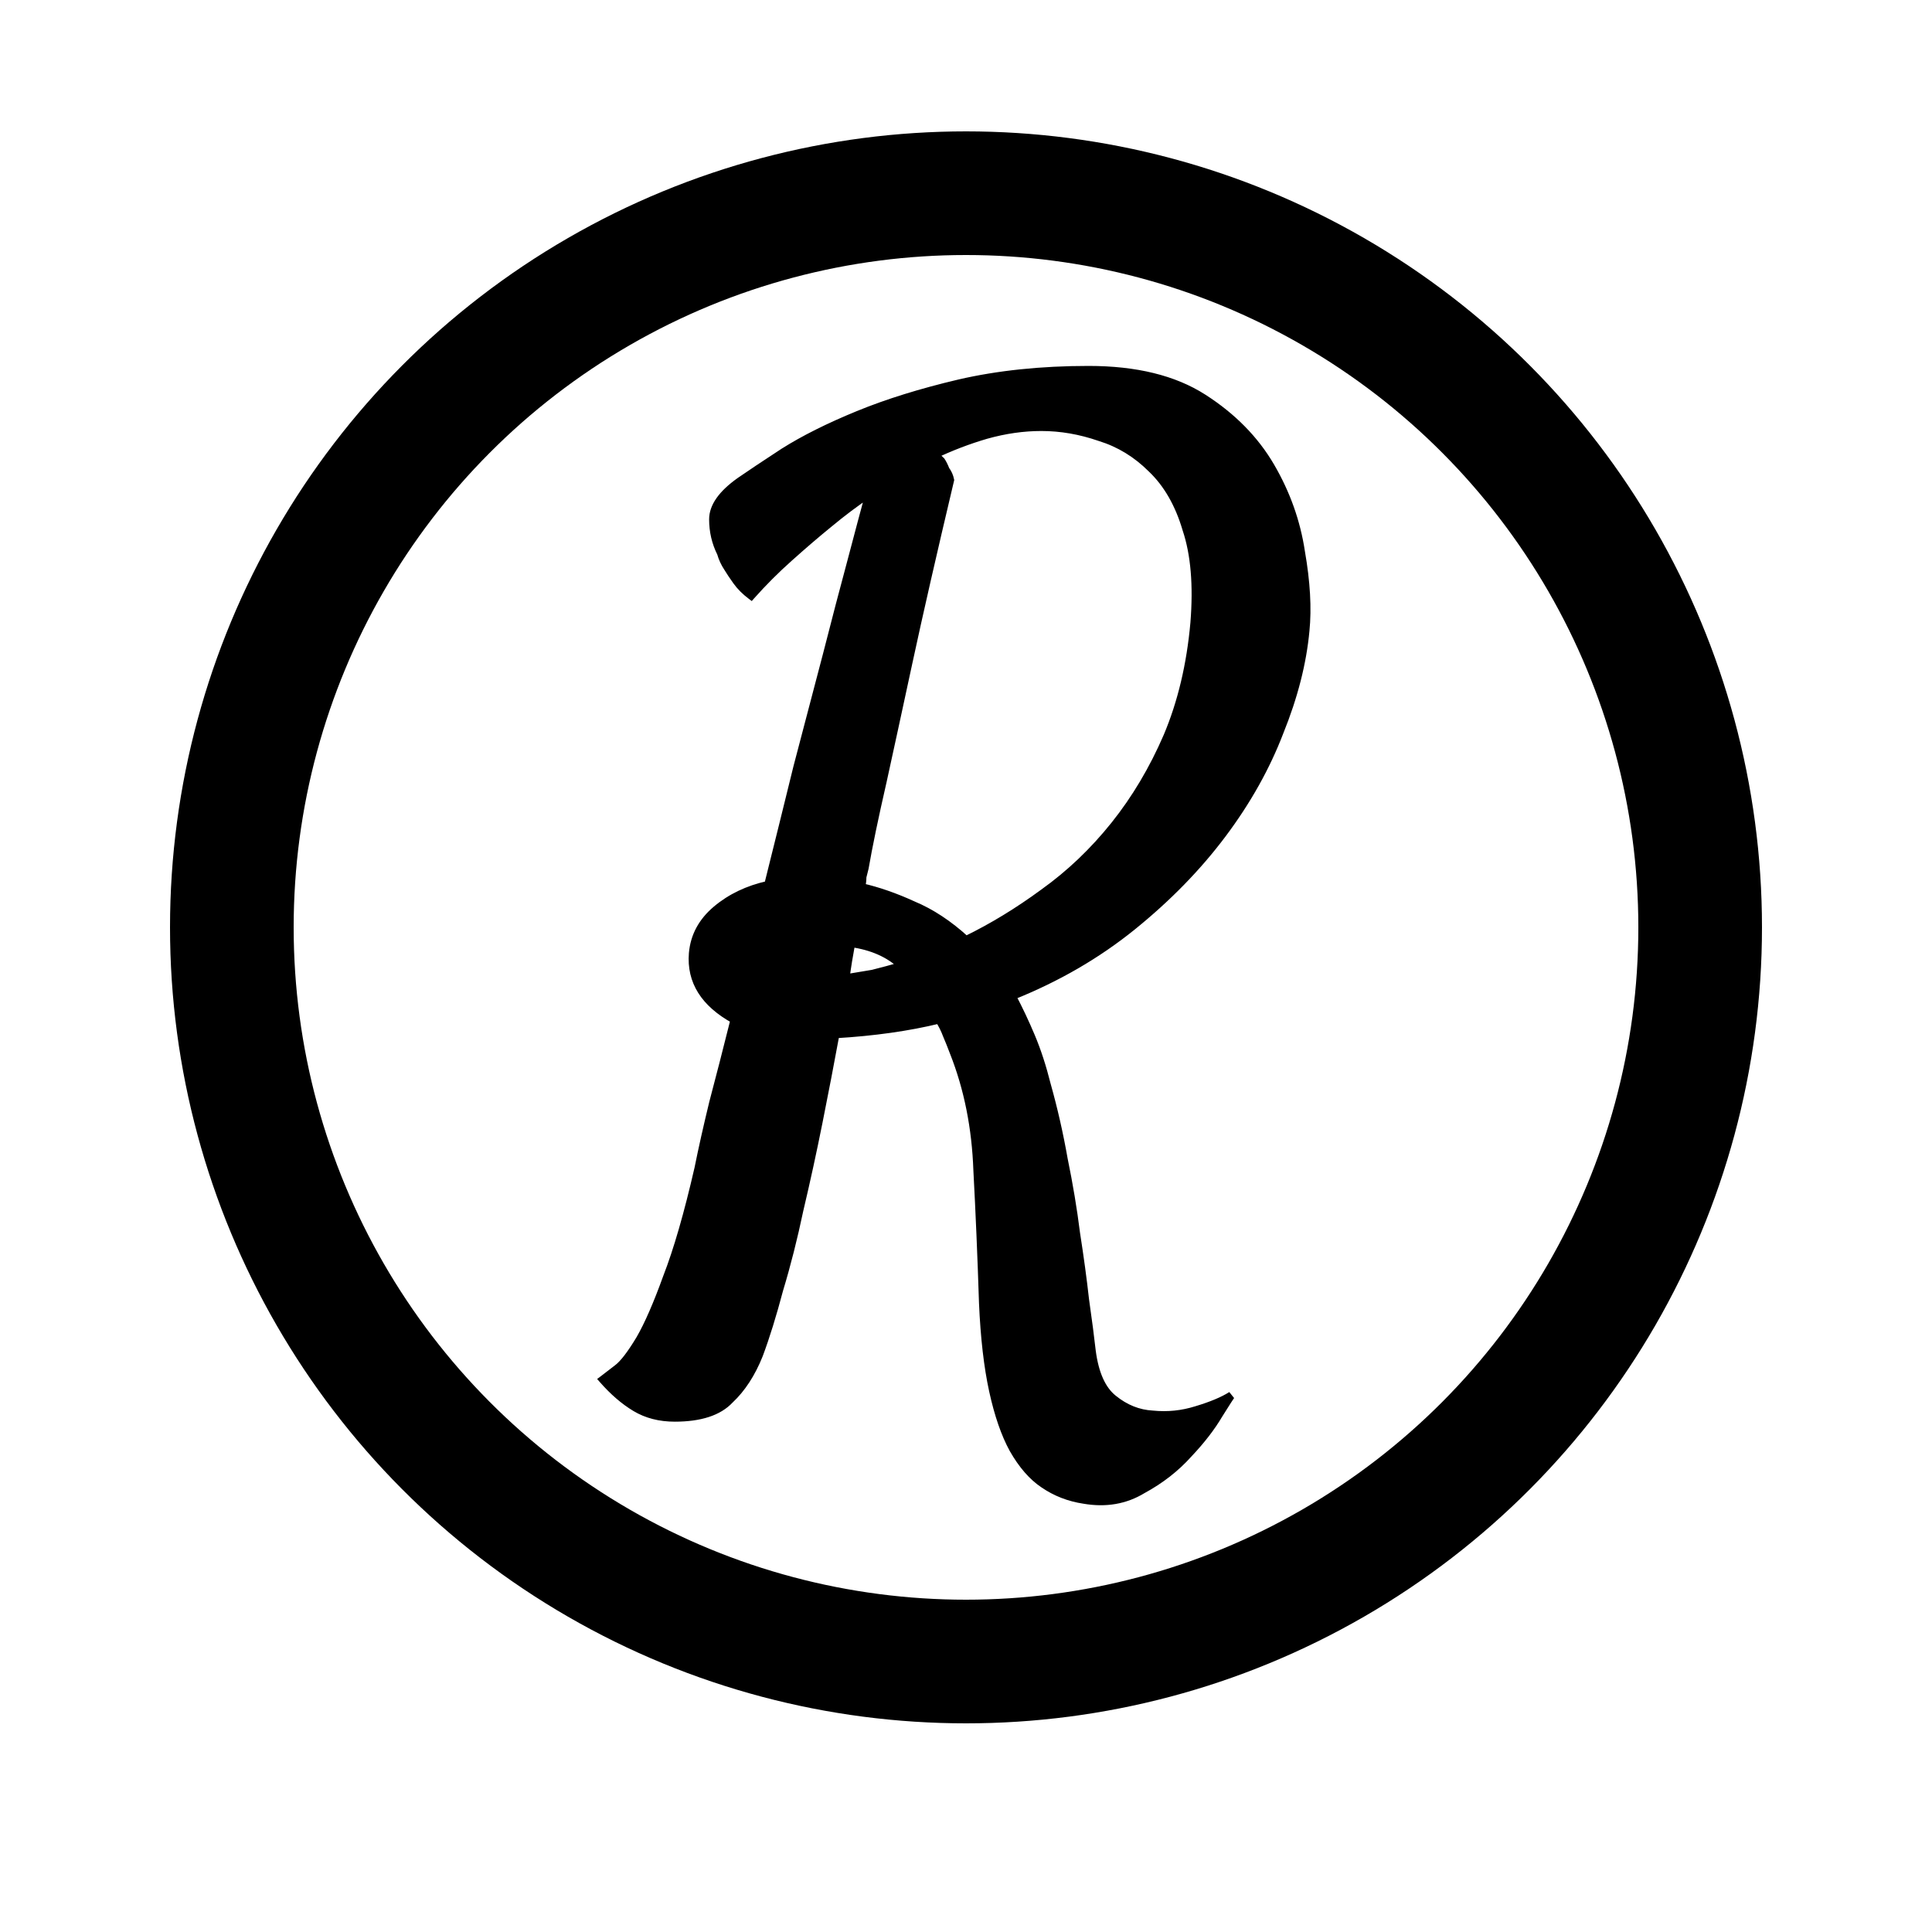 <svg width="500" height="500" viewBox="0 0 500 500" fill="none" xmlns="http://www.w3.org/2000/svg">
<circle cx="250" cy="240" r="190" stroke="black" stroke-width="32" stroke-miterlimit="16" stroke-linejoin="round"/>
<mask id="path-2-outside-1_29_2" maskUnits="userSpaceOnUse" x="154" y="94" width="186" height="296" fill="black">
<rect fill="white" x="154" y="94" width="186" height="296"/>
<path d="M218.861 253.141C221.189 252.753 223.518 252.365 225.846 251.977C228.174 251.395 230.696 250.715 233.412 249.939C230.114 246.835 225.749 244.895 220.316 244.119C219.734 247.223 219.249 250.23 218.861 253.141ZM337.887 163.217C337.111 171.559 334.88 180.29 331.193 189.408C327.701 198.527 322.754 207.354 316.352 215.891C309.949 224.427 302.189 232.382 293.07 239.754C283.952 247.126 273.572 253.141 261.932 257.797C263.678 261.095 265.327 264.587 266.879 268.273C268.431 271.96 269.789 276.131 270.953 280.787C272.699 286.995 274.154 293.398 275.318 299.994C276.676 306.59 277.743 312.993 278.52 319.201C279.49 325.41 280.266 331.133 280.848 336.371C281.624 341.803 282.206 346.266 282.594 349.758C283.37 355.578 285.213 359.652 288.123 361.98C291.227 364.503 294.622 365.861 298.309 366.055C302.189 366.443 305.972 366.055 309.658 364.891C313.538 363.727 316.546 362.465 318.68 361.107C318.486 361.301 317.419 362.951 315.479 366.055C313.538 369.353 310.919 372.748 307.621 376.24C304.323 379.926 300.346 383.031 295.689 385.553C291.227 388.269 286.183 389.142 280.557 388.172C276.676 387.59 273.184 386.232 270.08 384.098C267.17 382.158 264.551 379.15 262.223 375.076C260.089 371.196 258.342 366.152 256.984 359.943C255.626 353.735 254.753 346.169 254.365 337.244C253.977 325.215 253.492 313.769 252.91 302.904C252.522 291.846 250.485 281.66 246.799 272.348C246.217 270.796 245.635 269.34 245.053 267.982C244.471 266.43 243.792 265.072 243.016 263.908C235.061 265.848 226.137 267.109 216.242 267.691C214.884 275.064 213.429 282.63 211.877 290.391C210.325 298.151 208.676 305.717 206.93 313.09C205.378 320.462 203.632 327.35 201.691 333.752C199.945 340.348 198.199 345.975 196.453 350.631C194.513 355.481 191.991 359.361 188.887 362.271C185.977 365.376 181.223 366.928 174.627 366.928C170.747 366.928 167.352 366.055 164.441 364.309C161.531 362.562 158.718 360.137 156.002 357.033C156.778 356.451 158.039 355.481 159.785 354.123C161.337 352.959 163.277 350.437 165.605 346.557C167.74 342.87 170.068 337.535 172.59 330.551C175.306 323.566 178.022 314.157 180.738 302.322C181.708 297.472 182.969 291.846 184.521 285.443C186.268 278.847 188.111 271.669 190.051 263.908C182.29 259.64 178.701 253.917 179.283 246.738C179.671 242.276 181.708 238.493 185.395 235.389C189.081 232.285 193.543 230.15 198.781 228.986C201.303 218.898 203.826 208.712 206.348 198.43C209.064 188.147 211.586 178.544 213.914 169.619C216.242 160.501 218.376 152.352 220.316 145.174C222.257 137.801 223.809 131.981 224.973 127.713C221.48 130.041 217.988 132.66 214.496 135.57C211.392 138.092 207.997 141.003 204.311 144.301C200.818 147.405 197.52 150.703 194.416 154.195C192.864 153.031 191.603 151.77 190.633 150.412C189.663 149.054 188.887 147.89 188.305 146.92C187.529 145.756 186.947 144.495 186.559 143.137C185.201 140.421 184.521 137.51 184.521 134.406C184.521 131.108 186.85 127.81 191.506 124.512C194.028 122.766 197.811 120.243 202.855 116.945C208.094 113.647 214.496 110.446 222.062 107.342C229.629 104.238 238.359 101.521 248.254 99.193C258.342 96.865 269.498 95.701 281.721 95.701C293.943 95.701 303.838 98.126 311.404 102.977C318.971 107.827 324.791 113.744 328.865 120.729C332.939 127.713 335.559 135.085 336.723 142.846C338.081 150.606 338.469 157.396 337.887 163.217ZM250 243.246C256.79 239.948 263.484 235.874 270.08 231.023C276.87 226.173 282.982 220.353 288.414 213.562C293.846 206.772 298.406 199.109 302.092 190.572C305.778 181.842 308.106 172.044 309.076 161.18C309.852 151.479 309.173 143.428 307.039 137.025C305.099 130.429 302.092 125.191 298.018 121.311C294.137 117.43 289.675 114.714 284.631 113.162C279.587 111.416 274.542 110.543 269.498 110.543C264.842 110.543 260.089 111.222 255.238 112.58C250.582 113.938 246.023 115.684 241.561 117.818C242.143 118.012 242.822 118.497 243.598 119.273C243.986 119.855 244.374 120.632 244.762 121.602C245.344 122.378 245.732 123.251 245.926 124.221C241.464 143.04 237.874 158.755 235.158 171.365C232.442 183.976 230.211 194.258 228.465 202.213C226.331 211.525 224.779 218.995 223.809 224.621C223.615 225.397 223.421 226.173 223.227 226.949C223.227 227.725 223.13 228.598 222.936 229.568C227.204 230.538 231.666 232.09 236.322 234.225C240.979 236.165 245.538 239.172 250 243.246Z"/>
</mask>
<path d="M218.861 253.141C221.189 252.753 223.518 252.365 225.846 251.977C228.174 251.395 230.696 250.715 233.412 249.939C230.114 246.835 225.749 244.895 220.316 244.119C219.734 247.223 219.249 250.23 218.861 253.141ZM337.887 163.217C337.111 171.559 334.88 180.29 331.193 189.408C327.701 198.527 322.754 207.354 316.352 215.891C309.949 224.427 302.189 232.382 293.07 239.754C283.952 247.126 273.572 253.141 261.932 257.797C263.678 261.095 265.327 264.587 266.879 268.273C268.431 271.96 269.789 276.131 270.953 280.787C272.699 286.995 274.154 293.398 275.318 299.994C276.676 306.59 277.743 312.993 278.52 319.201C279.49 325.41 280.266 331.133 280.848 336.371C281.624 341.803 282.206 346.266 282.594 349.758C283.37 355.578 285.213 359.652 288.123 361.98C291.227 364.503 294.622 365.861 298.309 366.055C302.189 366.443 305.972 366.055 309.658 364.891C313.538 363.727 316.546 362.465 318.68 361.107C318.486 361.301 317.419 362.951 315.479 366.055C313.538 369.353 310.919 372.748 307.621 376.24C304.323 379.926 300.346 383.031 295.689 385.553C291.227 388.269 286.183 389.142 280.557 388.172C276.676 387.59 273.184 386.232 270.08 384.098C267.17 382.158 264.551 379.15 262.223 375.076C260.089 371.196 258.342 366.152 256.984 359.943C255.626 353.735 254.753 346.169 254.365 337.244C253.977 325.215 253.492 313.769 252.91 302.904C252.522 291.846 250.485 281.66 246.799 272.348C246.217 270.796 245.635 269.34 245.053 267.982C244.471 266.43 243.792 265.072 243.016 263.908C235.061 265.848 226.137 267.109 216.242 267.691C214.884 275.064 213.429 282.63 211.877 290.391C210.325 298.151 208.676 305.717 206.93 313.09C205.378 320.462 203.632 327.35 201.691 333.752C199.945 340.348 198.199 345.975 196.453 350.631C194.513 355.481 191.991 359.361 188.887 362.271C185.977 365.376 181.223 366.928 174.627 366.928C170.747 366.928 167.352 366.055 164.441 364.309C161.531 362.562 158.718 360.137 156.002 357.033C156.778 356.451 158.039 355.481 159.785 354.123C161.337 352.959 163.277 350.437 165.605 346.557C167.74 342.87 170.068 337.535 172.59 330.551C175.306 323.566 178.022 314.157 180.738 302.322C181.708 297.472 182.969 291.846 184.521 285.443C186.268 278.847 188.111 271.669 190.051 263.908C182.29 259.64 178.701 253.917 179.283 246.738C179.671 242.276 181.708 238.493 185.395 235.389C189.081 232.285 193.543 230.15 198.781 228.986C201.303 218.898 203.826 208.712 206.348 198.43C209.064 188.147 211.586 178.544 213.914 169.619C216.242 160.501 218.376 152.352 220.316 145.174C222.257 137.801 223.809 131.981 224.973 127.713C221.48 130.041 217.988 132.66 214.496 135.57C211.392 138.092 207.997 141.003 204.311 144.301C200.818 147.405 197.52 150.703 194.416 154.195C192.864 153.031 191.603 151.77 190.633 150.412C189.663 149.054 188.887 147.89 188.305 146.92C187.529 145.756 186.947 144.495 186.559 143.137C185.201 140.421 184.521 137.51 184.521 134.406C184.521 131.108 186.85 127.81 191.506 124.512C194.028 122.766 197.811 120.243 202.855 116.945C208.094 113.647 214.496 110.446 222.062 107.342C229.629 104.238 238.359 101.521 248.254 99.193C258.342 96.865 269.498 95.701 281.721 95.701C293.943 95.701 303.838 98.126 311.404 102.977C318.971 107.827 324.791 113.744 328.865 120.729C332.939 127.713 335.559 135.085 336.723 142.846C338.081 150.606 338.469 157.396 337.887 163.217ZM250 243.246C256.79 239.948 263.484 235.874 270.08 231.023C276.87 226.173 282.982 220.353 288.414 213.562C293.846 206.772 298.406 199.109 302.092 190.572C305.778 181.842 308.106 172.044 309.076 161.18C309.852 151.479 309.173 143.428 307.039 137.025C305.099 130.429 302.092 125.191 298.018 121.311C294.137 117.43 289.675 114.714 284.631 113.162C279.587 111.416 274.542 110.543 269.498 110.543C264.842 110.543 260.089 111.222 255.238 112.58C250.582 113.938 246.023 115.684 241.561 117.818C242.143 118.012 242.822 118.497 243.598 119.273C243.986 119.855 244.374 120.632 244.762 121.602C245.344 122.378 245.732 123.251 245.926 124.221C241.464 143.04 237.874 158.755 235.158 171.365C232.442 183.976 230.211 194.258 228.465 202.213C226.331 211.525 224.779 218.995 223.809 224.621C223.615 225.397 223.421 226.173 223.227 226.949C223.227 227.725 223.13 228.598 222.936 229.568C227.204 230.538 231.666 232.09 236.322 234.225C240.979 236.165 245.538 239.172 250 243.246Z" fill="black"/>
<path d="M218.861 253.141L217.87 253.008L217.691 254.349L219.026 254.127L218.861 253.141ZM225.846 251.977L226.01 252.963L226.049 252.956L226.088 252.947L225.846 251.977ZM233.412 249.939L233.687 250.901L235.379 250.417L234.097 249.211L233.412 249.939ZM220.316 244.119L220.458 243.129L219.51 242.994L219.334 243.935L220.316 244.119ZM337.887 163.217L336.892 163.117L336.891 163.124L337.887 163.217ZM331.193 189.408L330.266 189.033L330.263 189.042L330.26 189.051L331.193 189.408ZM293.07 239.754L292.442 238.976L293.07 239.754ZM261.932 257.797L261.56 256.868L260.527 257.282L261.048 258.265L261.932 257.797ZM270.953 280.787L269.983 281.03L269.987 281.044L269.99 281.058L270.953 280.787ZM275.318 299.994L274.334 300.168L274.336 300.182L274.339 300.196L275.318 299.994ZM278.52 319.201L277.527 319.325L277.529 319.34L277.532 319.356L278.52 319.201ZM280.848 336.371L279.854 336.482L279.855 336.497L279.858 336.513L280.848 336.371ZM282.594 349.758L281.6 349.868L281.601 349.879L281.603 349.89L282.594 349.758ZM288.123 361.98L288.754 361.204L288.748 361.2L288.123 361.98ZM298.309 366.055L298.408 365.06L298.385 365.057L298.361 365.056L298.309 366.055ZM309.658 364.891L309.371 363.933L309.364 363.935L309.357 363.937L309.658 364.891ZM318.68 361.107L319.387 361.815L318.143 360.264L318.68 361.107ZM315.479 366.055L314.631 365.525L314.623 365.536L314.617 365.548L315.479 366.055ZM307.621 376.24L306.894 375.554L306.885 375.563L306.876 375.573L307.621 376.24ZM295.689 385.553L295.213 384.673L295.191 384.685L295.17 384.699L295.689 385.553ZM280.557 388.172L280.727 387.186L280.716 387.185L280.705 387.183L280.557 388.172ZM270.08 384.098L270.647 383.274L270.641 383.27L270.635 383.266L270.08 384.098ZM262.223 375.076L261.346 375.558L261.35 375.565L261.354 375.572L262.223 375.076ZM254.365 337.244L253.366 337.276L253.366 337.288L254.365 337.244ZM252.91 302.904L251.911 302.939L251.911 302.949L251.912 302.958L252.91 302.904ZM246.799 272.348L245.862 272.699L245.866 272.707L245.869 272.716L246.799 272.348ZM245.053 267.982L244.116 268.334L244.125 268.355L244.134 268.376L245.053 267.982ZM243.016 263.908L243.848 263.354L243.459 262.771L242.779 262.937L243.016 263.908ZM216.242 267.691L216.183 266.693L215.401 266.739L215.259 267.51L216.242 267.691ZM206.93 313.09L205.957 312.859L205.954 312.872L205.951 312.884L206.93 313.09ZM201.691 333.752L200.734 333.462L200.729 333.479L200.725 333.496L201.691 333.752ZM196.453 350.631L197.382 351.002L197.386 350.992L197.389 350.982L196.453 350.631ZM188.887 362.271L188.203 361.542L188.179 361.564L188.157 361.588L188.887 362.271ZM156.002 357.033L155.402 356.233L154.539 356.88L155.249 357.692L156.002 357.033ZM159.785 354.123L159.185 353.323L159.178 353.328L159.171 353.334L159.785 354.123ZM165.605 346.557L166.463 347.071L166.467 347.064L166.471 347.058L165.605 346.557ZM172.59 330.551L171.658 330.188L171.653 330.2L171.649 330.211L172.59 330.551ZM180.738 302.322L181.713 302.546L181.716 302.532L181.719 302.518L180.738 302.322ZM184.521 285.443L183.555 285.187L183.552 285.198L183.55 285.208L184.521 285.443ZM190.051 263.908L191.021 264.151L191.208 263.403L190.533 263.032L190.051 263.908ZM179.283 246.738L178.287 246.652L178.286 246.657L179.283 246.738ZM198.781 228.986L198.998 229.963L199.601 229.828L199.751 229.229L198.781 228.986ZM206.348 198.43L205.381 198.174L205.379 198.183L205.376 198.191L206.348 198.43ZM213.914 169.619L214.882 169.872L214.883 169.867L213.914 169.619ZM220.316 145.174L221.282 145.435L221.283 145.428L220.316 145.174ZM224.973 127.713L225.937 127.976L226.64 125.399L224.418 126.881L224.973 127.713ZM214.496 135.57L215.127 136.346L215.136 136.339L214.496 135.57ZM204.311 144.301L204.975 145.048L204.977 145.046L204.311 144.301ZM194.416 154.195L193.816 154.995L194.552 155.547L195.163 154.86L194.416 154.195ZM188.305 146.92L189.162 146.405L189.15 146.385L189.137 146.365L188.305 146.92ZM186.559 143.137L187.52 142.862L187.495 142.773L187.453 142.69L186.559 143.137ZM191.506 124.512L190.937 123.689L190.928 123.696L191.506 124.512ZM202.855 116.945L202.323 116.099L202.315 116.104L202.308 116.108L202.855 116.945ZM248.254 99.193L248.029 98.219L248.025 98.22L248.254 99.193ZM336.723 142.846L335.734 142.994L335.736 143.006L335.738 143.018L336.723 142.846ZM250 243.246L249.326 243.985L249.827 244.442L250.437 244.146L250 243.246ZM270.08 231.023L269.499 230.21L269.488 230.218L270.08 231.023ZM302.092 190.572L303.01 190.969L303.013 190.961L302.092 190.572ZM309.076 161.18L310.072 161.269L310.073 161.259L309.076 161.18ZM307.039 137.025L306.08 137.308L306.085 137.325L306.09 137.342L307.039 137.025ZM298.018 121.311L297.31 122.018L297.319 122.026L297.328 122.035L298.018 121.311ZM284.631 113.162L284.304 114.107L284.32 114.113L284.337 114.118L284.631 113.162ZM255.238 112.58L254.969 111.617L254.958 111.62L255.238 112.58ZM241.561 117.818L241.129 116.916L238.896 117.984L241.244 118.767L241.561 117.818ZM243.598 119.273L244.43 118.719L244.375 118.636L244.305 118.566L243.598 119.273ZM244.762 121.602L243.833 121.973L243.882 122.096L243.962 122.202L244.762 121.602ZM245.926 124.221L246.899 124.451L246.949 124.239L246.906 124.025L245.926 124.221ZM228.465 202.213L229.44 202.436L229.442 202.427L228.465 202.213ZM223.809 224.621L224.779 224.864L224.788 224.828L224.794 224.791L223.809 224.621ZM223.227 226.949L222.256 226.707L222.227 226.826V226.949H223.227ZM222.936 229.568L221.955 229.372L221.764 230.328L222.714 230.543L222.936 229.568ZM236.322 234.225L235.906 235.134L235.922 235.141L235.938 235.148L236.322 234.225ZM218.861 253.141L219.026 254.127C219.058 254.122 219.103 254.114 219.135 254.109C219.167 254.103 219.212 254.096 219.244 254.091C219.276 254.085 219.321 254.078 219.353 254.072C219.385 254.067 219.43 254.06 219.462 254.054C219.495 254.049 219.539 254.041 219.571 254.036C219.604 254.031 219.648 254.023 219.681 254.018C219.713 254.012 219.757 254.005 219.79 254C219.822 253.994 219.866 253.987 219.899 253.982C219.931 253.976 219.976 253.969 220.008 253.963C220.04 253.958 220.085 253.951 220.117 253.945C220.149 253.94 220.194 253.932 220.226 253.927C220.259 253.922 220.303 253.914 220.335 253.909C220.368 253.903 220.412 253.896 220.444 253.891C220.477 253.885 220.521 253.878 220.554 253.872C220.586 253.867 220.63 253.86 220.663 253.854C220.695 253.849 220.739 253.841 220.772 253.836C220.804 253.831 220.849 253.823 220.881 253.818C220.913 253.812 220.958 253.805 220.99 253.8C221.022 253.794 221.067 253.787 221.099 253.781C221.132 253.776 221.176 253.769 221.208 253.763C221.241 253.758 221.285 253.75 221.317 253.745C221.35 253.74 221.394 253.732 221.427 253.727C221.459 253.721 221.503 253.714 221.536 253.709C221.568 253.703 221.613 253.696 221.645 253.69C221.677 253.685 221.722 253.678 221.754 253.672C221.786 253.667 221.831 253.66 221.863 253.654C221.895 253.649 221.94 253.641 221.972 253.636C222.005 253.631 222.049 253.623 222.081 253.618C222.114 253.612 222.158 253.605 222.191 253.6C222.223 253.594 222.267 253.587 222.3 253.581C222.332 253.576 222.376 253.569 222.409 253.563C222.441 253.558 222.486 253.55 222.518 253.545C222.776 253.502 223.132 253.443 223.391 253.399C223.649 253.356 224.006 253.297 224.264 253.254C224.522 253.211 224.879 253.152 225.137 253.108C225.396 253.065 225.752 253.006 226.01 252.963L225.846 251.977L225.681 250.99C225.677 250.991 225.672 250.992 225.668 250.992C225.663 250.993 225.659 250.994 225.654 250.995C225.649 250.995 225.645 250.996 225.64 250.997C225.636 250.998 225.631 250.999 225.627 250.999C225.622 251 225.618 251.001 225.613 251.002C225.609 251.002 225.604 251.003 225.599 251.004C225.595 251.005 225.59 251.005 225.586 251.006C225.581 251.007 225.577 251.008 225.572 251.008C225.491 251.022 225.544 251.013 225.463 251.027C225.382 251.04 225.435 251.031 225.354 251.045C225.273 251.058 225.326 251.049 225.245 251.063C225.164 251.076 225.216 251.068 225.136 251.081C225.055 251.095 225.107 251.086 225.027 251.099C224.946 251.113 224.998 251.104 224.917 251.117C224.837 251.131 224.889 251.122 224.808 251.136C224.727 251.149 224.78 251.14 224.699 251.154C224.618 251.167 224.671 251.159 224.59 251.172C224.509 251.186 224.562 251.177 224.481 251.19C224.4 251.204 224.453 251.195 224.372 251.208C224.291 251.222 224.343 251.213 224.263 251.227C224.182 251.24 224.234 251.231 224.153 251.245C224.073 251.258 224.125 251.25 224.044 251.263C223.964 251.276 224.016 251.268 223.935 251.281C223.854 251.295 223.907 251.286 223.826 251.299C223.745 251.313 223.798 251.304 223.717 251.318C223.636 251.331 223.689 251.322 223.608 251.336C223.527 251.349 223.58 251.34 223.499 251.354C223.418 251.367 223.47 251.359 223.39 251.372C223.309 251.386 223.361 251.377 223.28 251.39C223.2 251.404 223.252 251.395 223.171 251.409C223.09 251.422 223.143 251.413 223.062 251.427C222.981 251.44 223.034 251.431 222.953 251.445C222.872 251.458 222.925 251.45 222.844 251.463C222.763 251.477 222.816 251.468 222.735 251.481C222.654 251.495 222.706 251.486 222.626 251.499C222.545 251.513 222.597 251.504 222.517 251.518C222.436 251.531 222.488 251.522 222.407 251.536C222.327 251.549 222.379 251.541 222.298 251.554C222.217 251.567 222.27 251.559 222.189 251.572C222.153 251.578 222.171 251.575 222.135 251.581C222.098 251.587 222.116 251.584 222.08 251.59C222.044 251.596 222.062 251.593 222.025 251.599C221.989 251.606 222.007 251.603 221.971 251.609C221.934 251.615 221.953 251.612 221.916 251.618C221.88 251.624 221.898 251.621 221.862 251.627C221.825 251.633 221.844 251.63 221.807 251.636C221.771 251.642 221.789 251.639 221.753 251.645C221.716 251.651 221.734 251.648 221.698 251.654C221.662 251.66 221.68 251.657 221.643 251.663C221.607 251.669 221.625 251.666 221.589 251.672C221.553 251.678 221.571 251.675 221.534 251.681C221.498 251.687 221.516 251.684 221.48 251.69C221.443 251.696 221.462 251.693 221.425 251.7C221.389 251.706 221.407 251.703 221.371 251.709C221.334 251.715 221.352 251.712 221.316 251.718C221.28 251.724 221.298 251.721 221.262 251.727C221.225 251.733 221.243 251.73 221.207 251.736C221.171 251.742 221.189 251.739 221.152 251.745C221.116 251.751 221.134 251.748 221.098 251.754C221.061 251.76 221.08 251.757 221.043 251.763C221.007 251.769 221.025 251.766 220.989 251.772C220.952 251.778 220.97 251.775 220.934 251.781C220.898 251.787 220.916 251.784 220.88 251.79C220.843 251.797 220.861 251.793 220.825 251.8C220.789 251.806 220.807 251.803 220.77 251.809C220.734 251.815 220.752 251.812 220.716 251.818C220.679 251.824 220.698 251.821 220.661 251.827C220.625 251.833 220.643 251.83 220.607 251.836C220.57 251.842 220.589 251.839 220.552 251.845C220.516 251.851 220.534 251.848 220.498 251.854C220.461 251.86 220.479 251.857 220.443 251.863C220.407 251.869 220.425 251.866 220.388 251.872C220.352 251.878 220.37 251.875 220.334 251.881C220.298 251.887 220.316 251.884 220.279 251.891C220.243 251.897 220.261 251.894 220.225 251.9C220.188 251.906 220.207 251.903 220.17 251.909C220.134 251.915 220.152 251.912 220.116 251.918C220.079 251.924 220.097 251.921 220.061 251.927C220.025 251.933 220.043 251.93 220.007 251.936C219.97 251.942 219.988 251.939 219.952 251.945C219.916 251.951 219.934 251.948 219.897 251.954C219.861 251.96 219.879 251.957 219.843 251.963C219.806 251.969 219.825 251.966 219.788 251.972C219.752 251.978 219.77 251.975 219.734 251.981C219.697 251.988 219.715 251.984 219.679 251.991C219.643 251.997 219.661 251.994 219.625 252C219.62 252 219.615 252.001 219.611 252.002C219.606 252.003 219.602 252.003 219.597 252.004C219.593 252.005 219.588 252.006 219.584 252.006C219.579 252.007 219.575 252.008 219.57 252.009C219.311 252.052 218.955 252.111 218.697 252.154L218.861 253.141ZM225.846 251.977L226.088 252.947C228.429 252.362 230.962 251.68 233.687 250.901L233.412 249.939L233.137 248.978C230.43 249.751 227.919 250.428 225.603 251.006L225.846 251.977ZM233.412 249.939L234.097 249.211C230.62 245.938 226.05 243.928 220.458 243.129L220.316 244.119L220.175 245.109C225.447 245.862 229.608 247.732 232.727 250.668L233.412 249.939ZM220.316 244.119L219.334 243.935C218.749 247.055 218.261 250.08 217.87 253.008L218.861 253.141L219.853 253.273C220.238 250.381 220.72 247.392 221.299 244.303L220.316 244.119ZM337.887 163.217L336.891 163.124C336.125 171.355 333.922 179.99 330.266 189.033L331.193 189.408L332.12 189.783C335.837 180.59 338.096 171.764 338.882 163.309L337.887 163.217ZM331.193 189.408L330.26 189.051C326.803 198.075 321.903 206.822 315.552 215.291L316.352 215.891L317.152 216.491C323.604 207.887 328.599 198.979 332.127 189.766L331.193 189.408ZM316.352 215.891L315.552 215.291C309.203 223.755 301.502 231.651 292.442 238.976L293.07 239.754L293.699 240.532C302.875 233.112 310.695 225.099 317.152 216.491L316.352 215.891ZM293.07 239.754L292.442 238.976C283.406 246.282 273.114 252.247 261.56 256.868L261.932 257.797L262.303 258.725C274.03 254.035 284.498 247.971 293.699 240.532L293.07 239.754ZM261.932 257.797L261.048 258.265C262.779 261.535 264.416 265.001 265.957 268.661L266.879 268.273L267.801 267.885C266.238 264.174 264.576 260.655 262.815 257.329L261.932 257.797ZM266.879 268.273L265.957 268.661C267.486 272.292 268.829 276.414 269.983 281.03L270.953 280.787L271.923 280.545C270.749 275.848 269.376 271.627 267.801 267.885L266.879 268.273ZM270.953 280.787L269.99 281.058C271.727 287.233 273.175 293.603 274.334 300.168L275.318 299.994L276.303 299.82C275.134 293.193 273.671 286.758 271.916 280.516L270.953 280.787ZM275.318 299.994L274.339 300.196C275.692 306.768 276.755 313.145 277.527 319.325L278.52 319.201L279.512 319.077C278.732 312.841 277.661 306.413 276.298 299.792L275.318 299.994ZM278.52 319.201L277.532 319.356C278.5 325.552 279.274 331.26 279.854 336.482L280.848 336.371L281.842 336.261C281.258 331.005 280.479 325.267 279.508 319.047L278.52 319.201ZM280.848 336.371L279.858 336.513C280.633 341.94 281.213 346.39 281.6 349.868L282.594 349.758L283.588 349.647C283.198 346.141 282.614 341.667 281.838 336.23L280.848 336.371ZM282.594 349.758L281.603 349.89C282.394 355.824 284.298 360.201 287.498 362.761L288.123 361.98L288.748 361.2C286.128 359.104 284.346 355.332 283.585 349.626L282.594 349.758ZM288.123 361.98L287.492 362.757C290.746 365.4 294.341 366.847 298.256 367.053L298.309 366.055L298.361 365.056C294.904 364.874 291.708 363.605 288.754 361.204L288.123 361.98ZM298.309 366.055L298.209 367.05C302.223 367.451 306.143 367.049 309.959 365.844L309.658 364.891L309.357 363.937C305.801 365.06 302.155 365.434 298.408 365.06L298.309 366.055ZM309.658 364.891L309.946 365.848C313.868 364.672 316.973 363.379 319.217 361.951L318.68 361.107L318.143 360.264C316.118 361.552 313.209 362.781 309.371 363.933L309.658 364.891ZM318.68 361.107L317.973 360.4C317.843 360.53 317.682 360.761 317.545 360.961C317.38 361.202 317.163 361.532 316.894 361.947C316.356 362.778 315.601 363.971 314.631 365.525L315.479 366.055L316.327 366.585C317.296 365.034 318.044 363.851 318.573 363.033C318.838 362.623 319.045 362.31 319.196 362.09C319.374 361.83 319.419 361.782 319.387 361.815L318.68 361.107ZM315.479 366.055L314.617 365.548C312.723 368.767 310.153 372.103 306.894 375.554L307.621 376.24L308.348 376.927C311.685 373.393 314.354 369.939 316.34 366.562L315.479 366.055ZM307.621 376.24L306.876 375.573C303.66 379.168 299.775 382.202 295.213 384.673L295.689 385.553L296.166 386.432C300.916 383.859 304.986 380.685 308.366 376.907L307.621 376.24ZM295.689 385.553L295.17 384.699C290.934 387.277 286.138 388.12 280.727 387.186L280.557 388.172L280.387 389.157C286.227 390.164 291.521 389.261 296.209 386.407L295.689 385.553ZM280.557 388.172L280.705 387.183C276.968 386.622 273.62 385.318 270.647 383.274L270.08 384.098L269.514 384.922C272.748 387.145 276.384 388.557 280.408 389.161L280.557 388.172ZM270.08 384.098L270.635 383.266C267.89 381.436 265.367 378.563 263.091 374.58L262.223 375.076L261.354 375.572C263.734 379.737 266.45 382.879 269.525 384.93L270.08 384.098ZM262.223 375.076L263.099 374.594C261.026 370.826 259.307 365.881 257.961 359.73L256.984 359.943L256.007 360.157C257.378 366.422 259.151 371.566 261.346 375.558L262.223 375.076ZM256.984 359.943L257.961 359.73C256.619 353.595 255.751 346.089 255.364 337.201L254.365 337.244L253.366 337.288C253.756 346.248 254.633 353.875 256.007 360.157L256.984 359.943ZM254.365 337.244L255.365 337.212C254.976 325.177 254.491 313.723 253.909 302.851L252.91 302.904L251.912 302.958C252.493 313.815 252.978 325.254 253.366 337.276L254.365 337.244ZM252.91 302.904L253.91 302.869C253.518 291.708 251.461 281.409 247.729 271.98L246.799 272.348L245.869 272.716C249.509 281.911 251.526 291.983 251.911 302.939L252.91 302.904ZM246.799 272.348L247.735 271.997C247.148 270.432 246.561 268.962 245.972 267.589L245.053 267.982L244.134 268.376C244.709 269.719 245.285 271.159 245.862 272.699L246.799 272.348ZM245.053 267.982L245.989 267.631C245.385 266.02 244.673 264.592 243.848 263.354L243.016 263.908L242.184 264.463C242.91 265.553 243.556 266.84 244.116 268.334L245.053 267.982ZM243.016 263.908L242.779 262.937C234.893 264.86 226.03 266.114 216.183 266.693L216.242 267.691L216.301 268.69C226.243 268.105 235.229 266.837 243.253 264.88L243.016 263.908ZM216.242 267.691L215.259 267.51C213.902 274.877 212.448 282.439 210.896 290.195L211.877 290.391L212.858 290.587C214.411 282.822 215.867 275.25 217.226 267.873L216.242 267.691ZM211.877 290.391L210.896 290.195C209.346 297.944 207.7 305.499 205.957 312.859L206.93 313.09L207.903 313.32C209.652 305.936 211.303 298.358 212.858 290.587L211.877 290.391ZM206.93 313.09L205.951 312.884C204.404 320.231 202.665 327.09 200.734 333.462L201.691 333.752L202.648 334.042C204.598 327.609 206.351 320.693 207.908 313.296L206.93 313.09ZM201.691 333.752L200.725 333.496C198.984 340.071 197.248 345.664 195.517 350.28L196.453 350.631L197.389 350.982C199.151 346.285 200.906 340.626 202.658 334.008L201.691 333.752ZM196.453 350.631L195.525 350.259C193.627 355.004 191.179 358.752 188.203 361.542L188.887 362.271L189.571 363.001C192.803 359.971 195.399 355.958 197.382 351.002L196.453 350.631ZM188.887 362.271L188.157 361.588C185.519 364.402 181.097 365.928 174.627 365.928V366.928V367.928C181.35 367.928 186.435 366.349 189.616 362.955L188.887 362.271ZM174.627 366.928V365.928C170.902 365.928 167.689 365.091 164.956 363.451L164.441 364.309L163.927 365.166C167.014 367.018 170.592 367.928 174.627 367.928V366.928ZM164.441 364.309L164.956 363.451C162.152 361.769 159.416 359.417 156.755 356.375L156.002 357.033L155.249 357.692C158.02 360.858 160.911 363.356 163.927 365.166L164.441 364.309ZM156.002 357.033L156.602 357.833C157.386 357.245 158.653 356.271 160.399 354.912L159.785 354.123L159.171 353.334C157.425 354.692 156.17 355.657 155.402 356.233L156.002 357.033ZM159.785 354.123L160.385 354.923C162.109 353.63 164.134 350.953 166.463 347.071L165.605 346.557L164.748 346.042C162.421 349.921 160.566 352.288 159.185 353.323L159.785 354.123ZM165.605 346.557L166.471 347.058C168.649 343.296 171.001 337.896 173.53 330.89L172.59 330.551L171.649 330.211C169.135 337.174 166.83 342.445 164.74 346.056L165.605 346.557ZM172.59 330.551L173.522 330.913C176.263 323.865 178.992 314.403 181.713 302.546L180.738 302.322L179.764 302.099C177.053 313.911 174.349 323.268 171.658 330.188L172.59 330.551ZM180.738 302.322L181.719 302.518C182.686 297.685 183.943 292.072 185.493 285.679L184.521 285.443L183.55 285.208C181.995 291.619 180.731 297.259 179.758 302.126L180.738 302.322ZM184.521 285.443L185.488 285.699C187.236 279.098 189.08 271.915 191.021 264.151L190.051 263.908L189.081 263.666C187.141 271.422 185.3 278.596 183.555 285.187L184.521 285.443ZM190.051 263.908L190.533 263.032C186.757 260.955 184.066 258.563 182.386 255.883C180.713 253.217 180.005 250.209 180.28 246.819L179.283 246.738L178.286 246.657C177.979 250.446 178.774 253.889 180.691 256.946C182.6 259.99 185.584 262.593 189.569 264.784L190.051 263.908ZM179.283 246.738L180.279 246.825C180.643 242.648 182.538 239.102 186.039 236.154L185.395 235.389L184.75 234.624C180.879 237.884 178.7 241.904 178.287 246.652L179.283 246.738ZM185.395 235.389L186.039 236.154C189.588 233.165 193.899 231.096 198.998 229.963L198.781 228.986L198.564 228.01C193.187 229.205 188.573 231.404 184.75 234.624L185.395 235.389ZM198.781 228.986L199.751 229.229C202.274 219.139 204.796 208.952 207.319 198.668L206.348 198.43L205.376 198.191C202.855 208.473 200.333 218.657 197.811 228.744L198.781 228.986ZM206.348 198.43L207.314 198.685C210.031 188.402 212.553 178.797 214.882 169.872L213.914 169.619L212.946 169.367C210.619 178.29 208.097 187.893 205.381 198.174L206.348 198.43ZM213.914 169.619L214.883 169.867C217.21 160.751 219.343 152.608 221.282 145.435L220.316 145.174L219.351 144.913C217.409 152.097 215.274 160.25 212.945 169.372L213.914 169.619ZM220.316 145.174L221.283 145.428C223.223 138.057 224.775 132.24 225.937 127.976L224.973 127.713L224.008 127.45C222.843 131.722 221.29 137.546 219.349 144.919L220.316 145.174ZM224.973 127.713L224.418 126.881C220.894 129.23 217.373 131.871 213.856 134.802L214.496 135.57L215.136 136.339C218.603 133.449 222.067 130.852 225.527 128.545L224.973 127.713ZM214.496 135.57L213.866 134.794C210.747 137.328 207.339 140.249 203.644 143.556L204.311 144.301L204.977 145.046C208.654 141.756 212.037 138.857 215.127 136.346L214.496 135.57ZM204.311 144.301L203.646 143.553C200.125 146.684 196.799 150.009 193.669 153.531L194.416 154.195L195.163 154.86C198.242 151.397 201.512 148.126 204.975 145.048L204.311 144.301ZM194.416 154.195L195.016 153.395C193.533 152.283 192.348 151.093 191.447 149.831L190.633 150.412L189.819 150.993C190.858 152.447 192.195 153.779 193.816 154.995L194.416 154.195ZM190.633 150.412L191.447 149.831C190.485 148.485 189.726 147.345 189.162 146.405L188.305 146.92L187.447 147.434C188.048 148.435 188.84 149.623 189.819 150.993L190.633 150.412ZM188.305 146.92L189.137 146.365C188.419 145.288 187.88 144.122 187.52 142.862L186.559 143.137L185.597 143.411C186.013 144.868 186.639 146.224 187.473 147.475L188.305 146.92ZM186.559 143.137L187.453 142.69C186.166 140.115 185.521 137.359 185.521 134.406H184.521H183.521C183.521 137.662 184.235 140.726 185.664 143.584L186.559 143.137ZM184.521 134.406H185.521C185.521 131.611 187.502 128.573 192.084 125.328L191.506 124.512L190.928 123.696C186.197 127.047 183.521 130.605 183.521 134.406H184.521ZM191.506 124.512L192.075 125.334C194.586 123.596 198.36 121.079 203.403 117.782L202.855 116.945L202.308 116.108C197.262 119.408 193.47 121.936 190.937 123.69L191.506 124.512ZM202.855 116.945L203.388 117.792C208.565 114.532 214.913 111.356 222.442 108.267L222.062 107.342L221.683 106.417C214.079 109.536 207.622 112.762 202.323 116.099L202.855 116.945ZM222.062 107.342L222.442 108.267C229.95 105.187 238.628 102.486 248.483 100.167L248.254 99.193L248.025 98.22C238.091 100.557 229.308 103.288 221.683 106.417L222.062 107.342ZM248.254 99.193L248.479 100.168C258.482 97.859 269.561 96.701 281.721 96.701V95.701V94.701C269.436 94.701 258.203 95.871 248.029 98.219L248.254 99.193ZM281.721 95.701V96.701C293.819 96.701 303.508 99.102 310.865 103.818L311.404 102.977L311.944 102.135C304.168 97.15 294.068 94.701 281.721 94.701V95.701ZM311.404 102.977L310.865 103.818C318.313 108.593 324.016 114.399 328.001 121.232L328.865 120.729L329.729 120.225C325.566 113.089 319.629 107.061 311.944 102.135L311.404 102.977ZM328.865 120.729L328.001 121.232C332.014 128.111 334.589 135.363 335.734 142.994L336.723 142.846L337.712 142.697C336.528 134.808 333.865 127.315 329.729 120.225L328.865 120.729ZM336.723 142.846L335.738 143.018C337.085 150.718 337.462 157.413 336.892 163.117L337.887 163.217L338.882 163.316C339.475 157.38 339.076 150.495 337.708 142.673L336.723 142.846ZM250 243.246L250.437 244.146C257.286 240.819 264.031 236.712 270.672 231.829L270.08 231.023L269.488 230.218C262.936 235.035 256.295 239.077 249.563 242.347L250 243.246ZM270.08 231.023L270.661 231.837C277.53 226.931 283.708 221.046 289.195 214.187L288.414 213.562L287.633 212.938C282.256 219.659 276.211 225.415 269.499 230.21L270.08 231.023ZM288.414 213.562L289.195 214.187C294.687 207.323 299.291 199.581 303.01 190.969L302.092 190.572L301.174 190.176C297.52 198.636 293.006 206.222 287.633 212.938L288.414 213.562ZM302.092 190.572L303.013 190.961C306.745 182.122 309.094 172.221 310.072 161.269L309.076 161.18L308.08 161.091C307.118 171.867 304.811 181.562 301.171 190.183L302.092 190.572ZM309.076 161.18L310.073 161.259C310.855 151.479 310.179 143.282 307.988 136.709L307.039 137.025L306.09 137.342C308.168 143.573 308.849 151.479 308.079 161.1L309.076 161.18ZM307.039 137.025L307.998 136.743C306.02 130.016 302.934 124.612 298.707 120.586L298.018 121.311L297.328 122.035C301.25 125.77 304.178 130.842 306.08 137.308L307.039 137.025ZM298.018 121.311L298.725 120.603C294.734 116.613 290.131 113.808 284.925 112.206L284.631 113.162L284.337 114.118C289.219 115.62 293.541 118.248 297.31 122.018L298.018 121.311ZM284.631 113.162L284.958 112.217C279.815 110.437 274.66 109.543 269.498 109.543V110.543V111.543C274.425 111.543 279.359 112.395 284.304 114.107L284.631 113.162ZM269.498 110.543V109.543C264.744 109.543 259.9 110.236 254.969 111.617L255.238 112.58L255.508 113.543C260.278 112.208 264.94 111.543 269.498 111.543V110.543ZM255.238 112.58L254.958 111.62C250.249 112.994 245.639 114.759 241.129 116.916L241.561 117.818L241.992 118.72C246.406 116.609 250.915 114.883 255.518 113.54L255.238 112.58ZM241.561 117.818L241.244 118.767C241.605 118.887 242.151 119.241 242.891 119.981L243.598 119.273L244.305 118.566C243.493 117.754 242.68 117.138 241.877 116.87L241.561 117.818ZM243.598 119.273L242.766 119.828C243.101 120.332 243.46 121.039 243.833 121.973L244.762 121.602L245.69 121.23C245.288 120.224 244.87 119.379 244.43 118.719L243.598 119.273ZM244.762 121.602L243.962 122.202C244.452 122.856 244.78 123.59 244.945 124.417L245.926 124.221L246.906 124.025C246.684 122.911 246.235 121.899 245.562 121.002L244.762 121.602ZM245.926 124.221L244.953 123.99C240.49 142.813 236.899 158.535 234.181 171.155L235.158 171.365L236.136 171.576C238.85 158.974 242.437 143.267 246.899 124.451L245.926 124.221ZM235.158 171.365L234.181 171.155C231.465 183.765 229.234 194.046 227.488 201.998L228.465 202.213L229.442 202.427C231.188 194.471 233.42 184.187 236.136 171.576L235.158 171.365ZM228.465 202.213L227.49 201.99C225.354 211.31 223.798 218.799 222.823 224.451L223.809 224.621L224.794 224.791C225.76 219.191 227.307 211.741 229.44 202.436L228.465 202.213ZM223.809 224.621L222.838 224.379C222.828 224.422 222.776 224.626 222.766 224.67C222.755 224.713 222.704 224.917 222.693 224.961C222.682 225.004 222.631 225.208 222.62 225.252C222.609 225.295 222.558 225.5 222.547 225.543C222.504 225.715 222.445 225.952 222.402 226.125C222.359 226.297 222.3 226.534 222.256 226.707L223.227 226.949L224.197 227.192C224.207 227.149 224.259 226.944 224.269 226.901C224.28 226.858 224.331 226.653 224.342 226.61C224.353 226.567 224.404 226.362 224.415 226.319C224.426 226.276 224.477 226.071 224.488 226.028C224.531 225.855 224.59 225.618 224.633 225.446C224.676 225.273 224.736 225.036 224.779 224.864L223.809 224.621ZM223.227 226.949H222.227C222.227 227.644 222.139 228.45 221.955 229.372L222.936 229.568L223.916 229.764C224.12 228.747 224.227 227.806 224.227 226.949H223.227ZM222.936 229.568L222.714 230.543C226.905 231.496 231.302 233.024 235.906 235.134L236.322 234.225L236.739 233.316C232.03 231.157 227.503 229.581 223.157 228.593L222.936 229.568ZM236.322 234.225L235.938 235.148C240.469 237.036 244.932 239.973 249.326 243.985L250 243.246L250.674 242.508C246.143 238.371 241.488 235.294 236.707 233.302L236.322 234.225Z" fill="black" mask="url(#path-2-outside-1_29_2)"/>
</svg>
